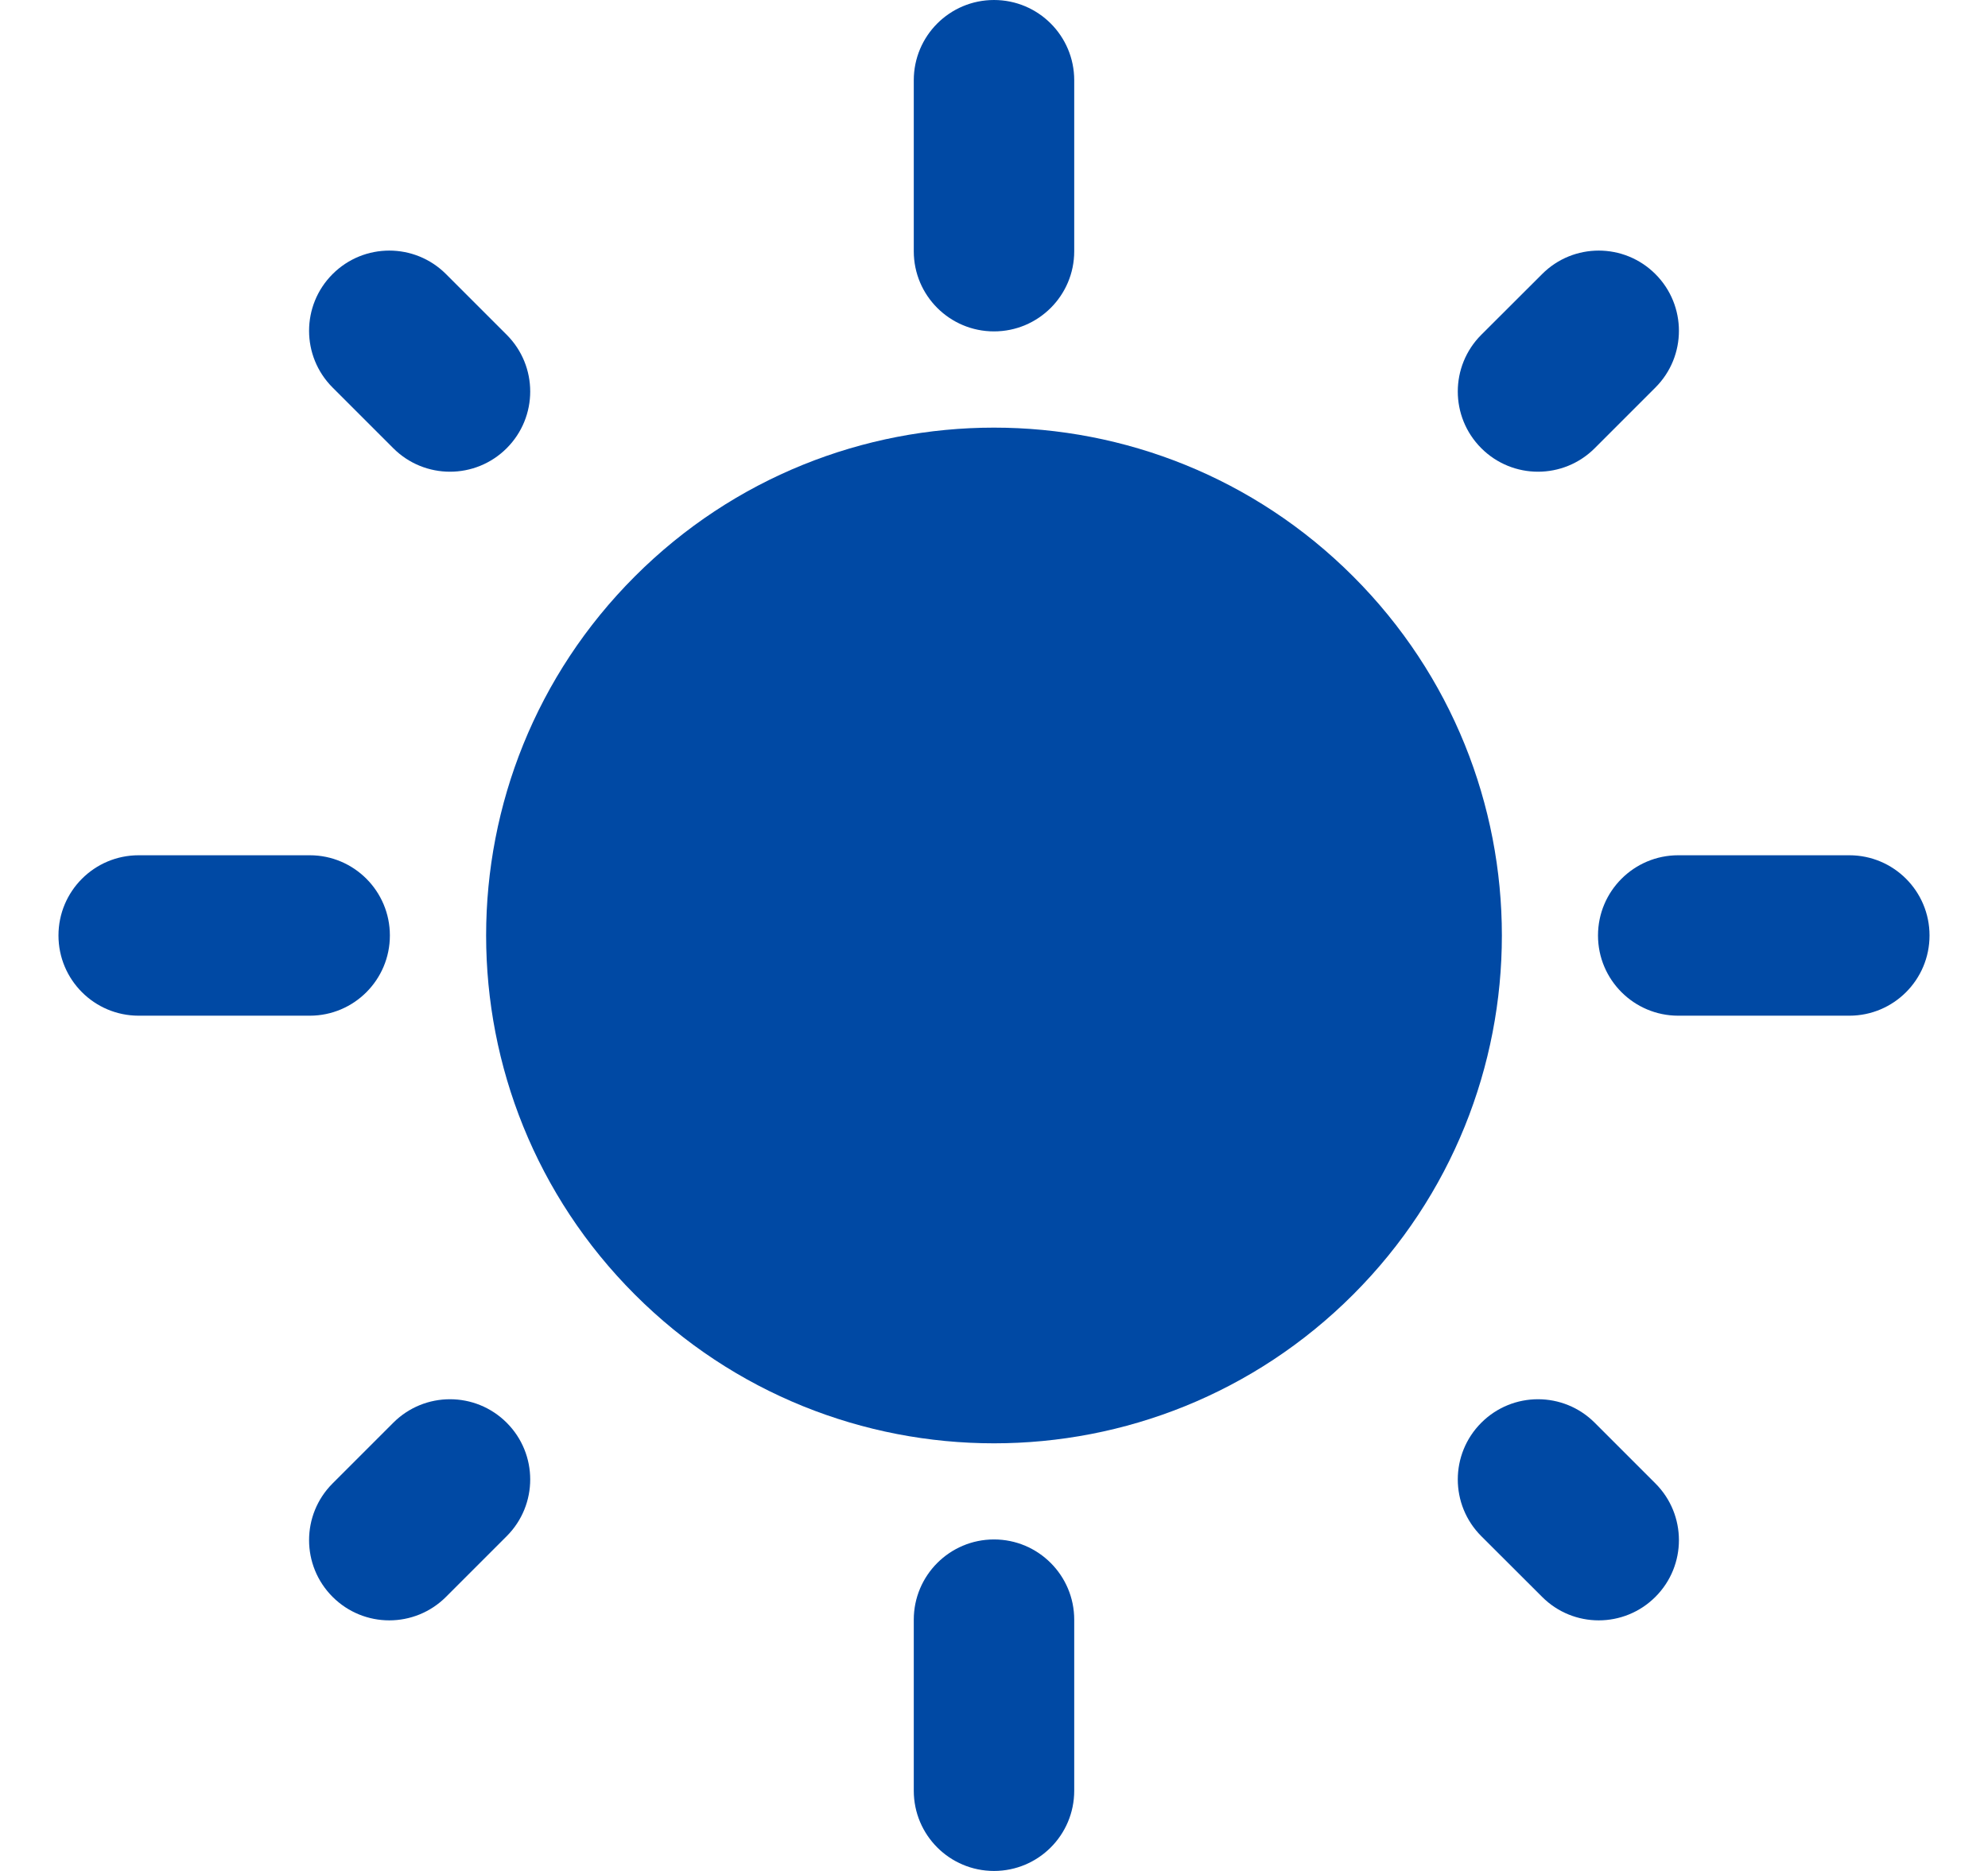 <svg xmlns="http://www.w3.org/2000/svg" width="17" height="16" viewBox="0 0 17 16" fill="none"><path fill-rule="evenodd" clip-rule="evenodd" d="M11.571 4.929C9.875 3.233 7.125 3.233 5.429 4.929C3.733 6.625 3.733 9.375 5.429 11.071C7.125 12.767 9.875 12.767 11.571 11.071C13.267 9.375 13.267 6.625 11.571 4.929Z" fill="#0049A4"></path><path fill-rule="evenodd" clip-rule="evenodd" d="M8.5 0C8.879 0 9.186 0.307 9.186 0.686V2.149C9.186 2.527 8.879 2.834 8.5 2.834C8.121 2.834 7.814 2.527 7.814 2.149V0.686C7.814 0.307 8.121 0 8.5 0Z" fill="#0049A4"></path><path fill-rule="evenodd" clip-rule="evenodd" d="M8.5 13.165C8.879 13.165 9.186 13.473 9.186 13.851V15.314C9.186 15.693 8.879 16 8.5 16C8.121 16 7.814 15.693 7.814 15.314V13.851C7.814 13.473 8.121 13.165 8.5 13.165Z" fill="#0049A4"></path><path fill-rule="evenodd" clip-rule="evenodd" d="M14.156 2.344C14.424 2.612 14.424 3.046 14.156 3.314L13.637 3.833C13.369 4.101 12.935 4.101 12.667 3.833C12.399 3.565 12.399 3.131 12.667 2.863L13.187 2.344C13.454 2.076 13.888 2.076 14.156 2.344Z" fill="#0049A4"></path><path fill-rule="evenodd" clip-rule="evenodd" d="M4.333 12.167C4.601 12.435 4.601 12.869 4.333 13.137L3.814 13.656C3.546 13.924 3.112 13.924 2.844 13.656C2.576 13.388 2.576 12.954 2.844 12.686L3.363 12.167C3.631 11.899 4.065 11.899 4.333 12.167Z" fill="#0049A4"></path><path fill-rule="evenodd" clip-rule="evenodd" d="M13.665 8C13.665 7.621 13.973 7.314 14.351 7.314H15.814C16.193 7.314 16.5 7.621 16.5 8C16.5 8.379 16.193 8.686 15.814 8.686H14.351C13.973 8.686 13.665 8.379 13.665 8Z" fill="#0049A4"></path><path fill-rule="evenodd" clip-rule="evenodd" d="M0.5 8C0.5 7.621 0.807 7.314 1.186 7.314H2.649C3.027 7.314 3.334 7.621 3.334 8C3.334 8.379 3.027 8.686 2.649 8.686H1.186C0.807 8.686 0.5 8.379 0.5 8Z" fill="#0049A4"></path><path fill-rule="evenodd" clip-rule="evenodd" d="M12.667 12.167C12.935 11.899 13.369 11.899 13.637 12.167L14.156 12.686C14.424 12.954 14.424 13.388 14.156 13.656C13.888 13.924 13.454 13.924 13.187 13.656L12.667 13.137C12.399 12.869 12.399 12.435 12.667 12.167Z" fill="#0049A4"></path><path fill-rule="evenodd" clip-rule="evenodd" d="M2.844 2.344C3.112 2.076 3.546 2.076 3.814 2.344L4.333 2.863C4.601 3.131 4.601 3.565 4.333 3.833C4.065 4.101 3.631 4.101 3.363 3.833L2.844 3.314C2.576 3.046 2.576 2.612 2.844 2.344Z" fill="#0049A4"></path></svg>